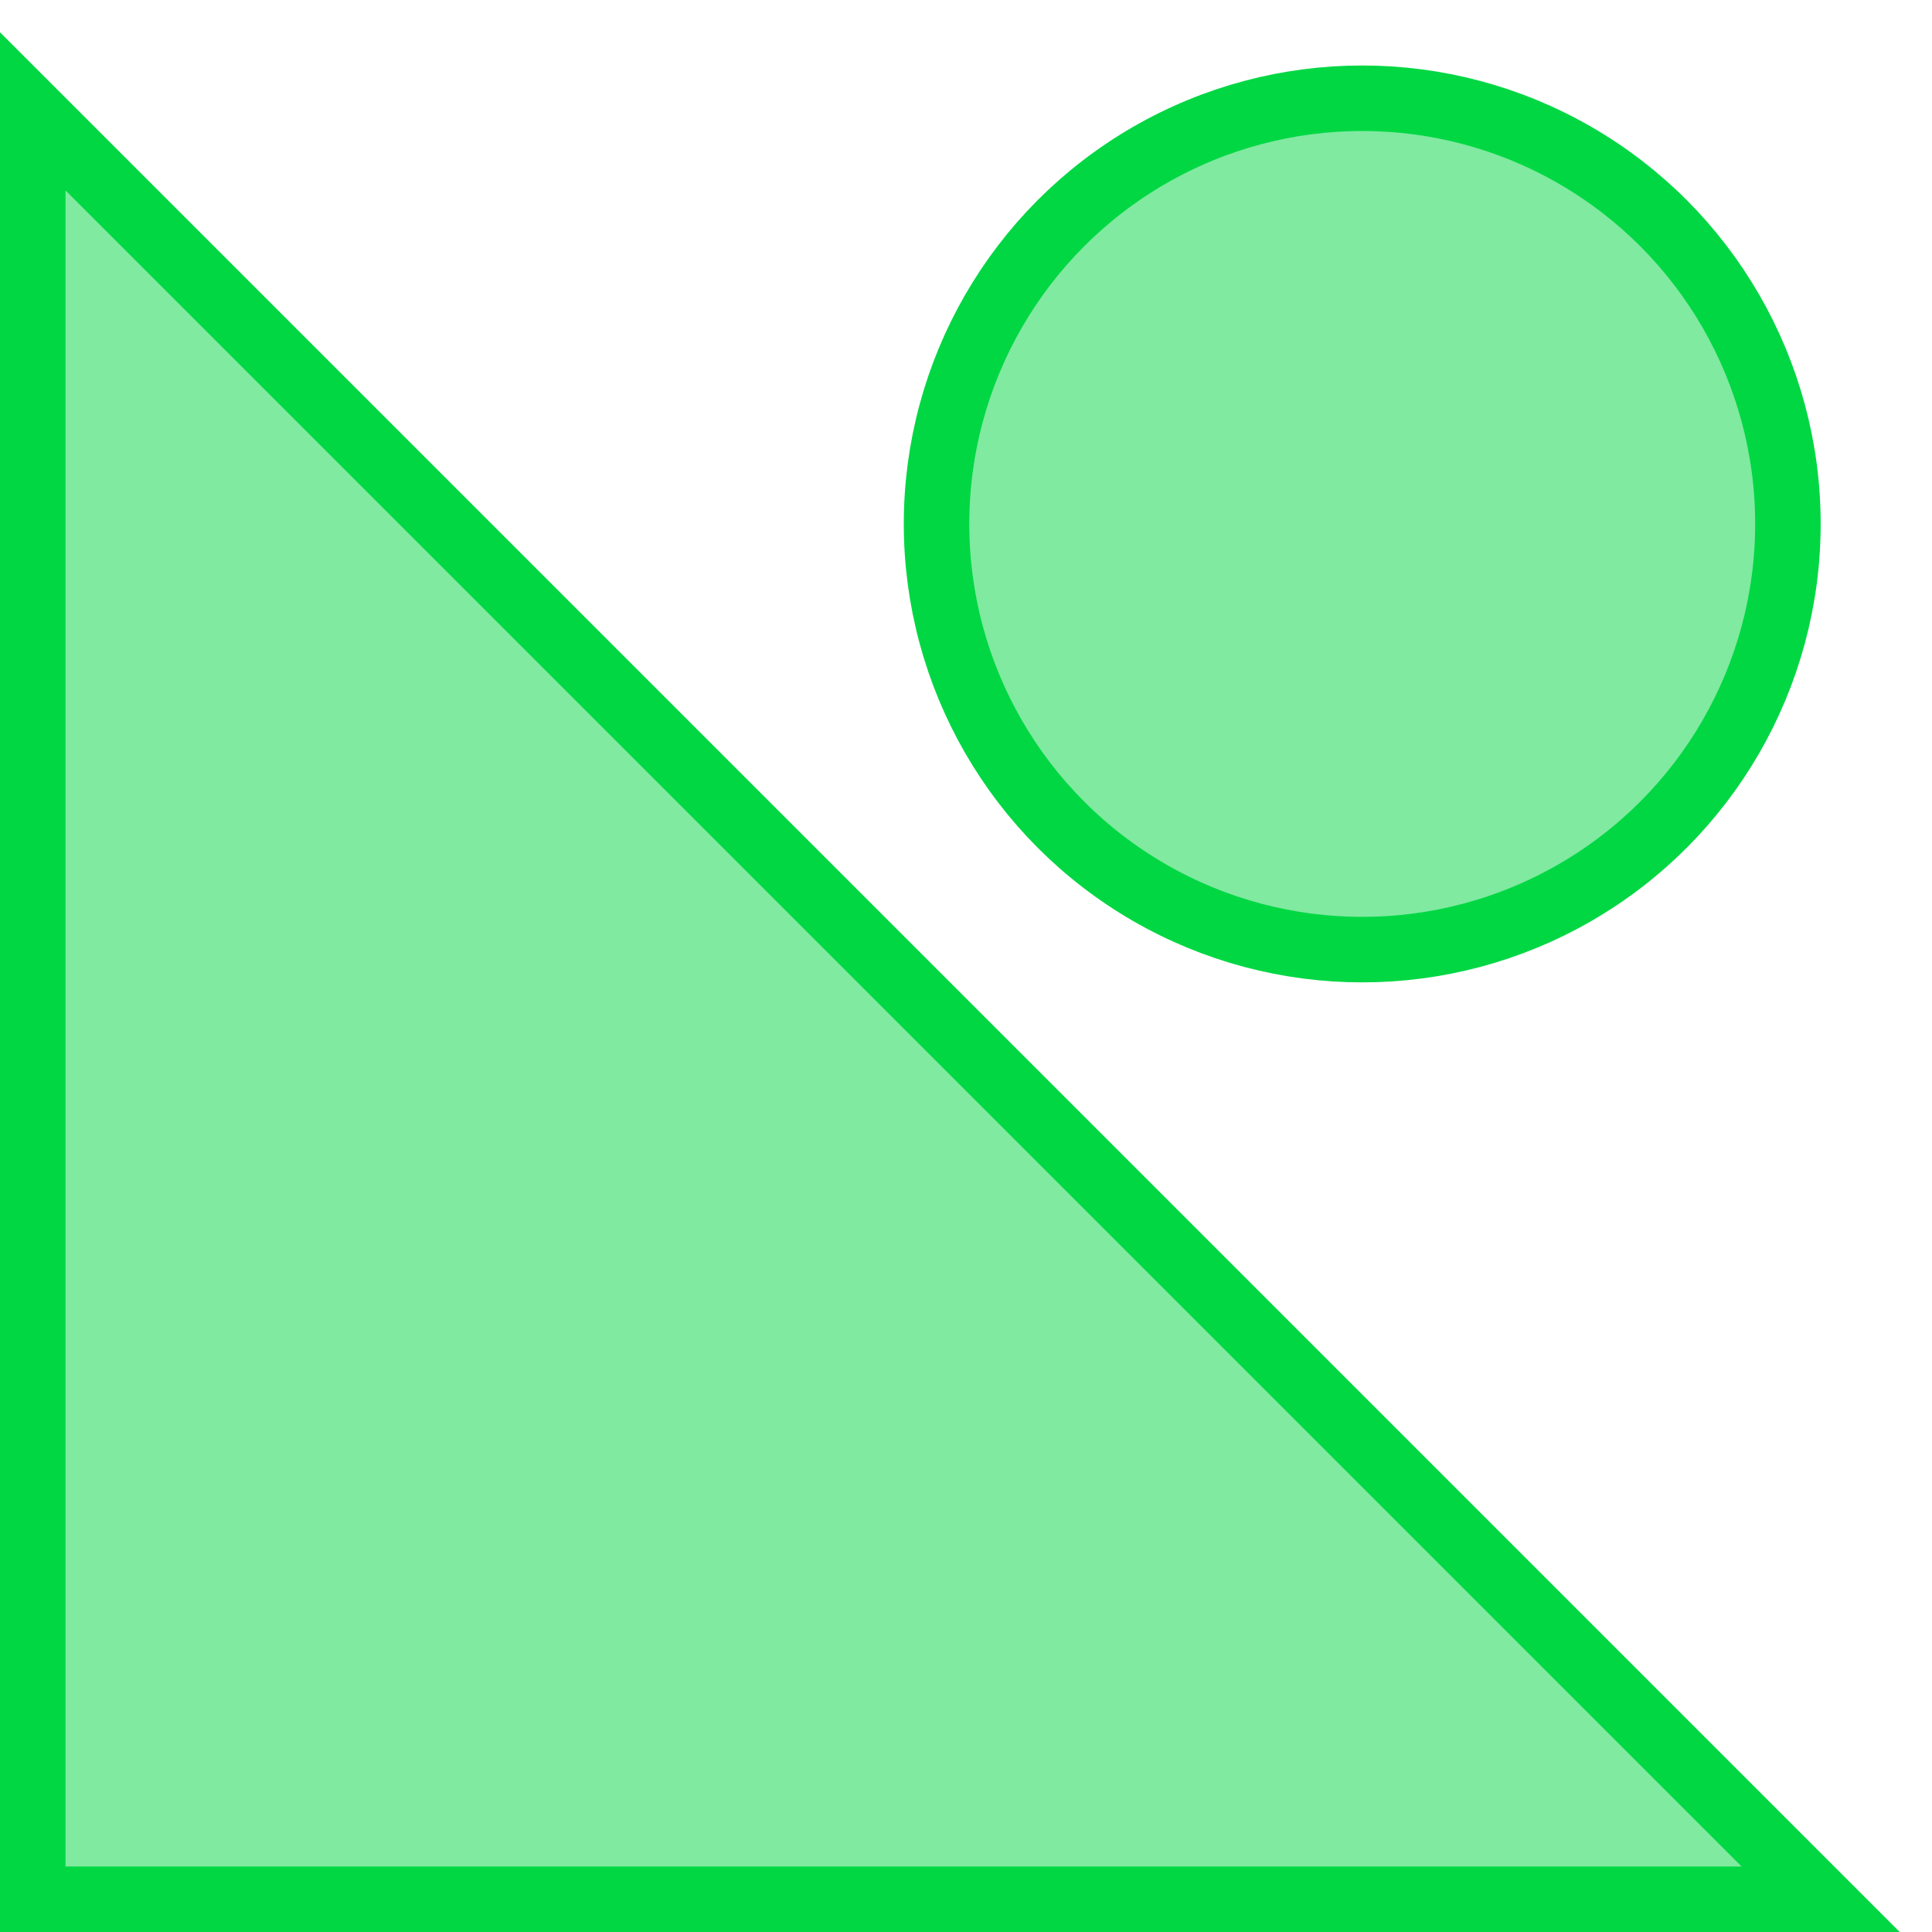 <svg width="59" height="59" viewBox="0 0 59 59" fill="none" xmlns="http://www.w3.org/2000/svg">
<path d="M1 3.4V58H55.6L1 3.4Z" fill="#00D743" fill-opacity="0.5" stroke="#00D743" stroke-width="2"/>
<circle cx="41.6" cy="16" r="13" fill="#00D743" fill-opacity="0.5" stroke="#00D743" stroke-width="2"/>
</svg>
